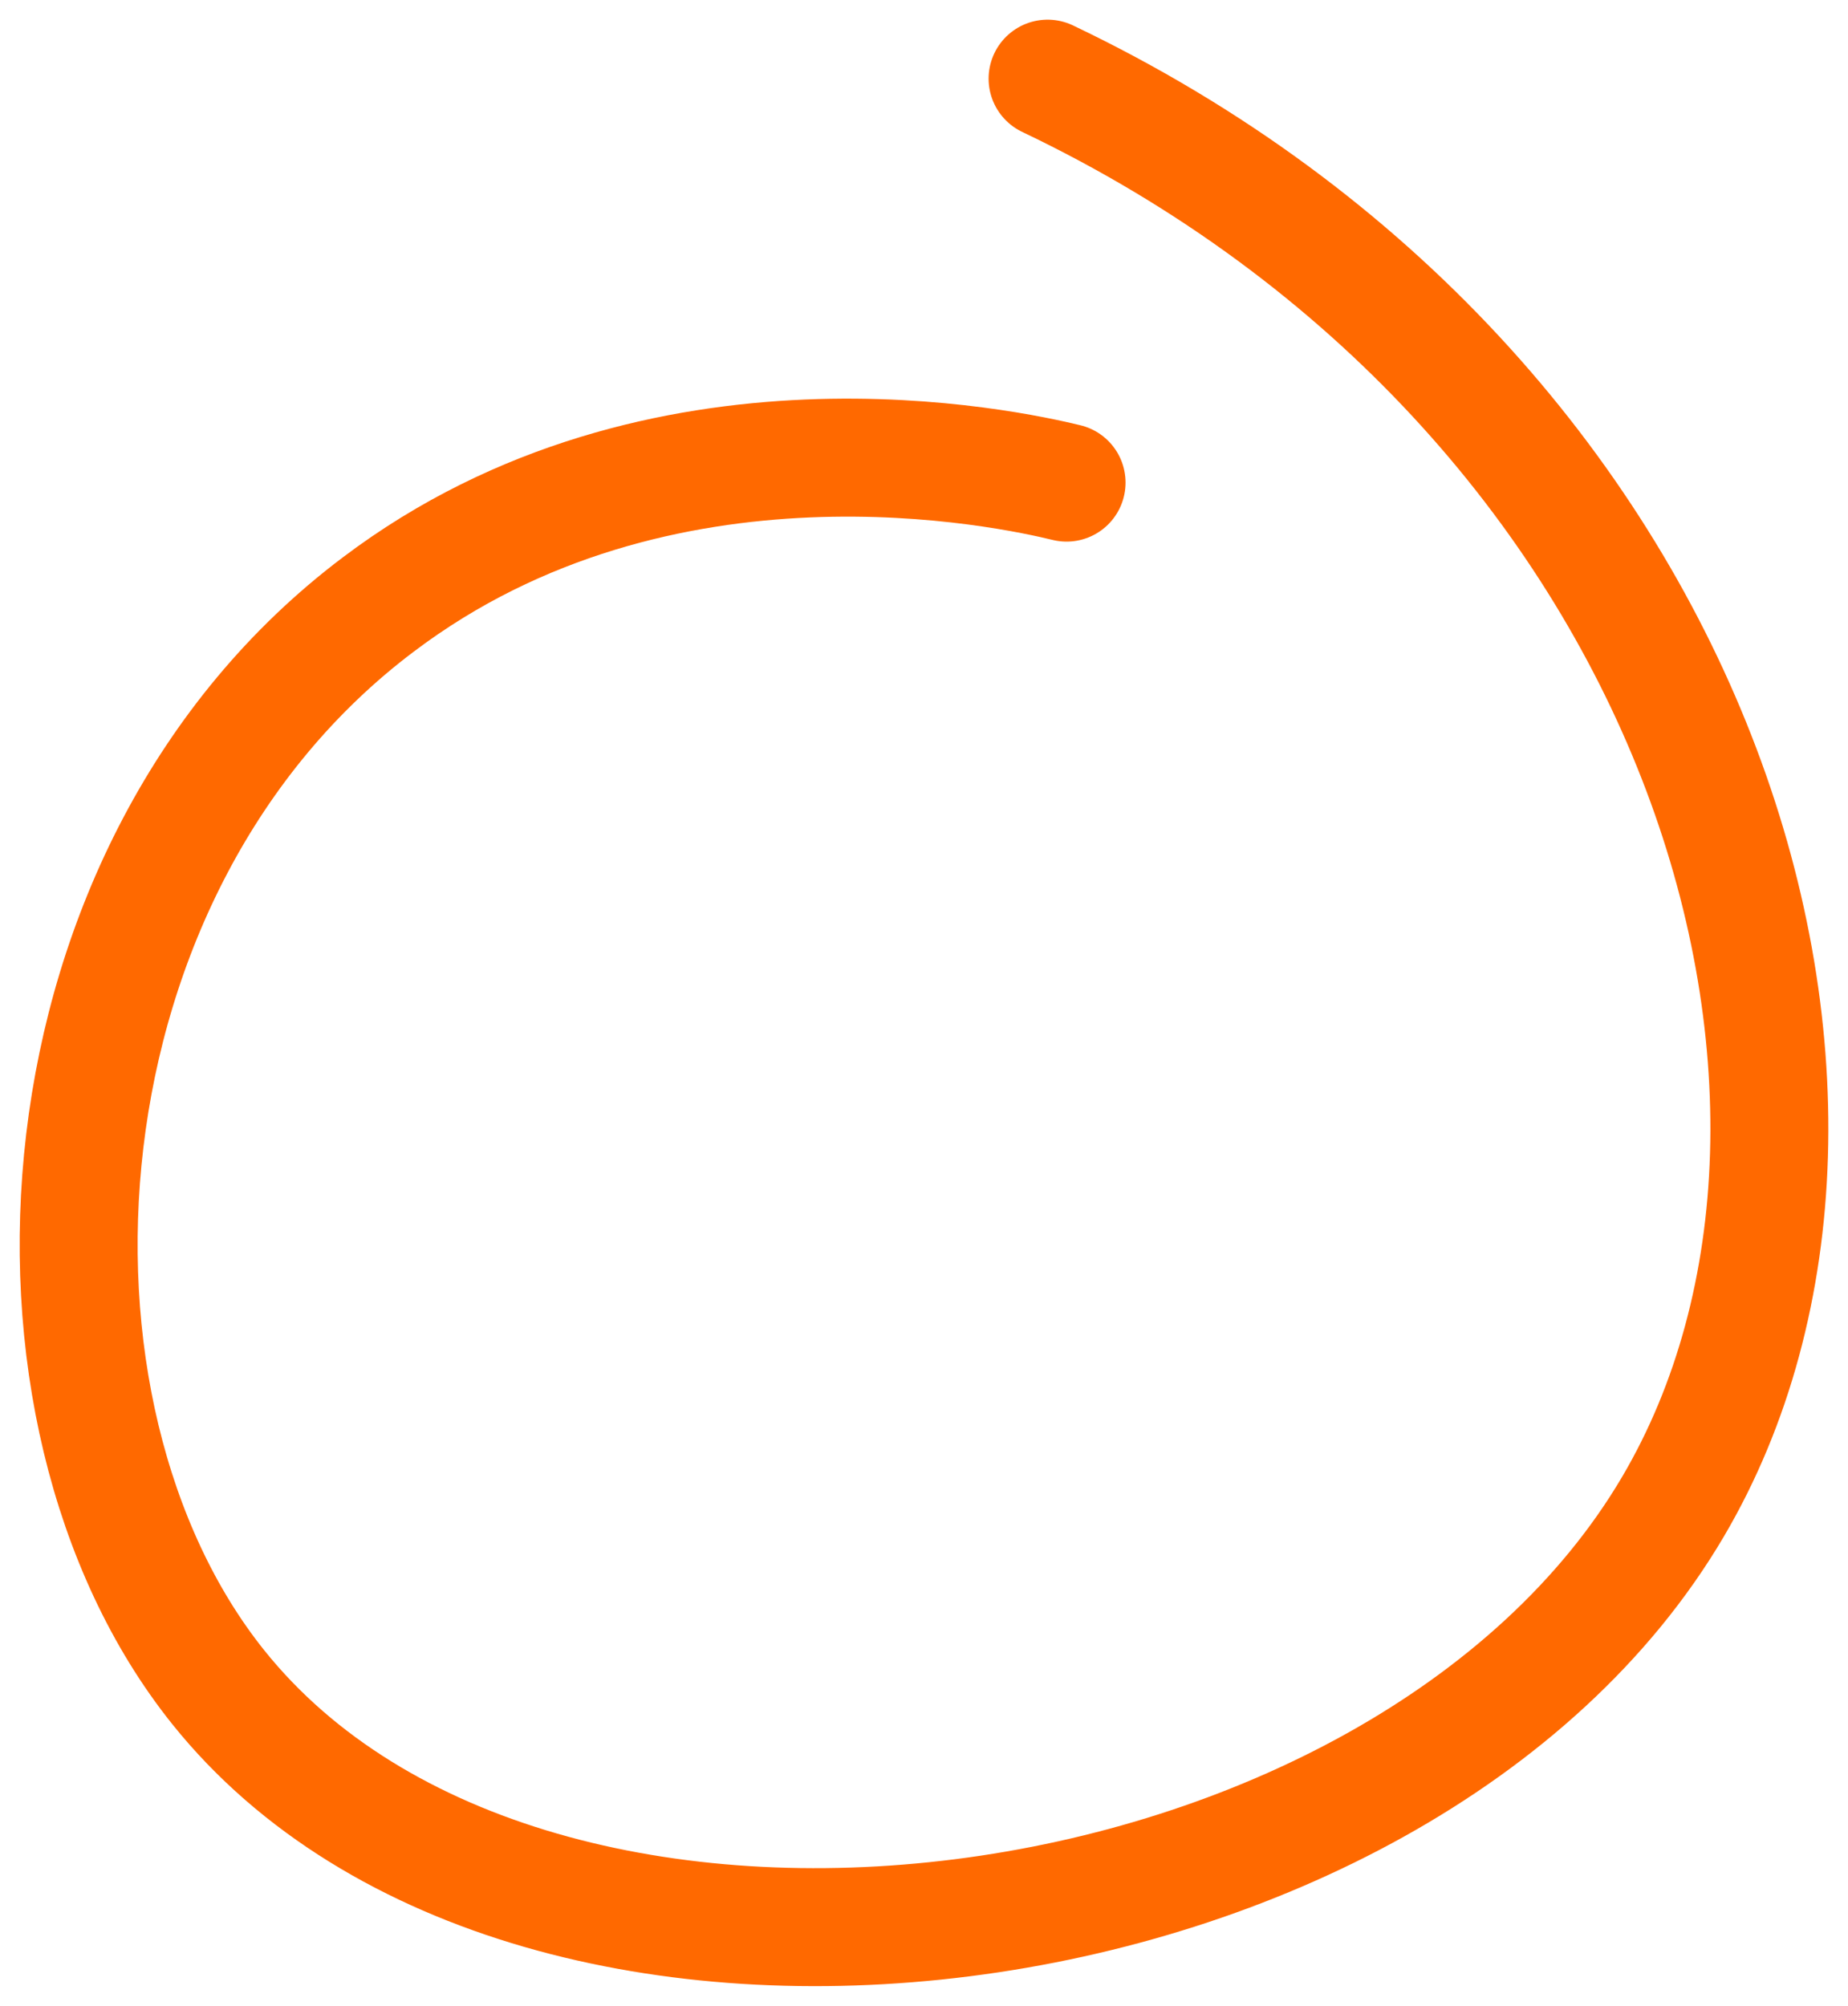 <?xml version="1.0" encoding="UTF-8"?> <svg xmlns="http://www.w3.org/2000/svg" width="47" height="51" viewBox="0 0 47 51" fill="none"> <path d="M27.126 12.271C25.715 11.928 16.803 9.945 9.624 15.368C0.761 22.04 -0.068 35.885 5.551 42.899C13.585 52.925 35.642 50.036 42.549 38.309C48.664 27.928 43.329 9.957 26.643 2" stroke="#FF6900" stroke-width="3" stroke-miterlimit="10" stroke-linecap="round"></path> </svg> 
